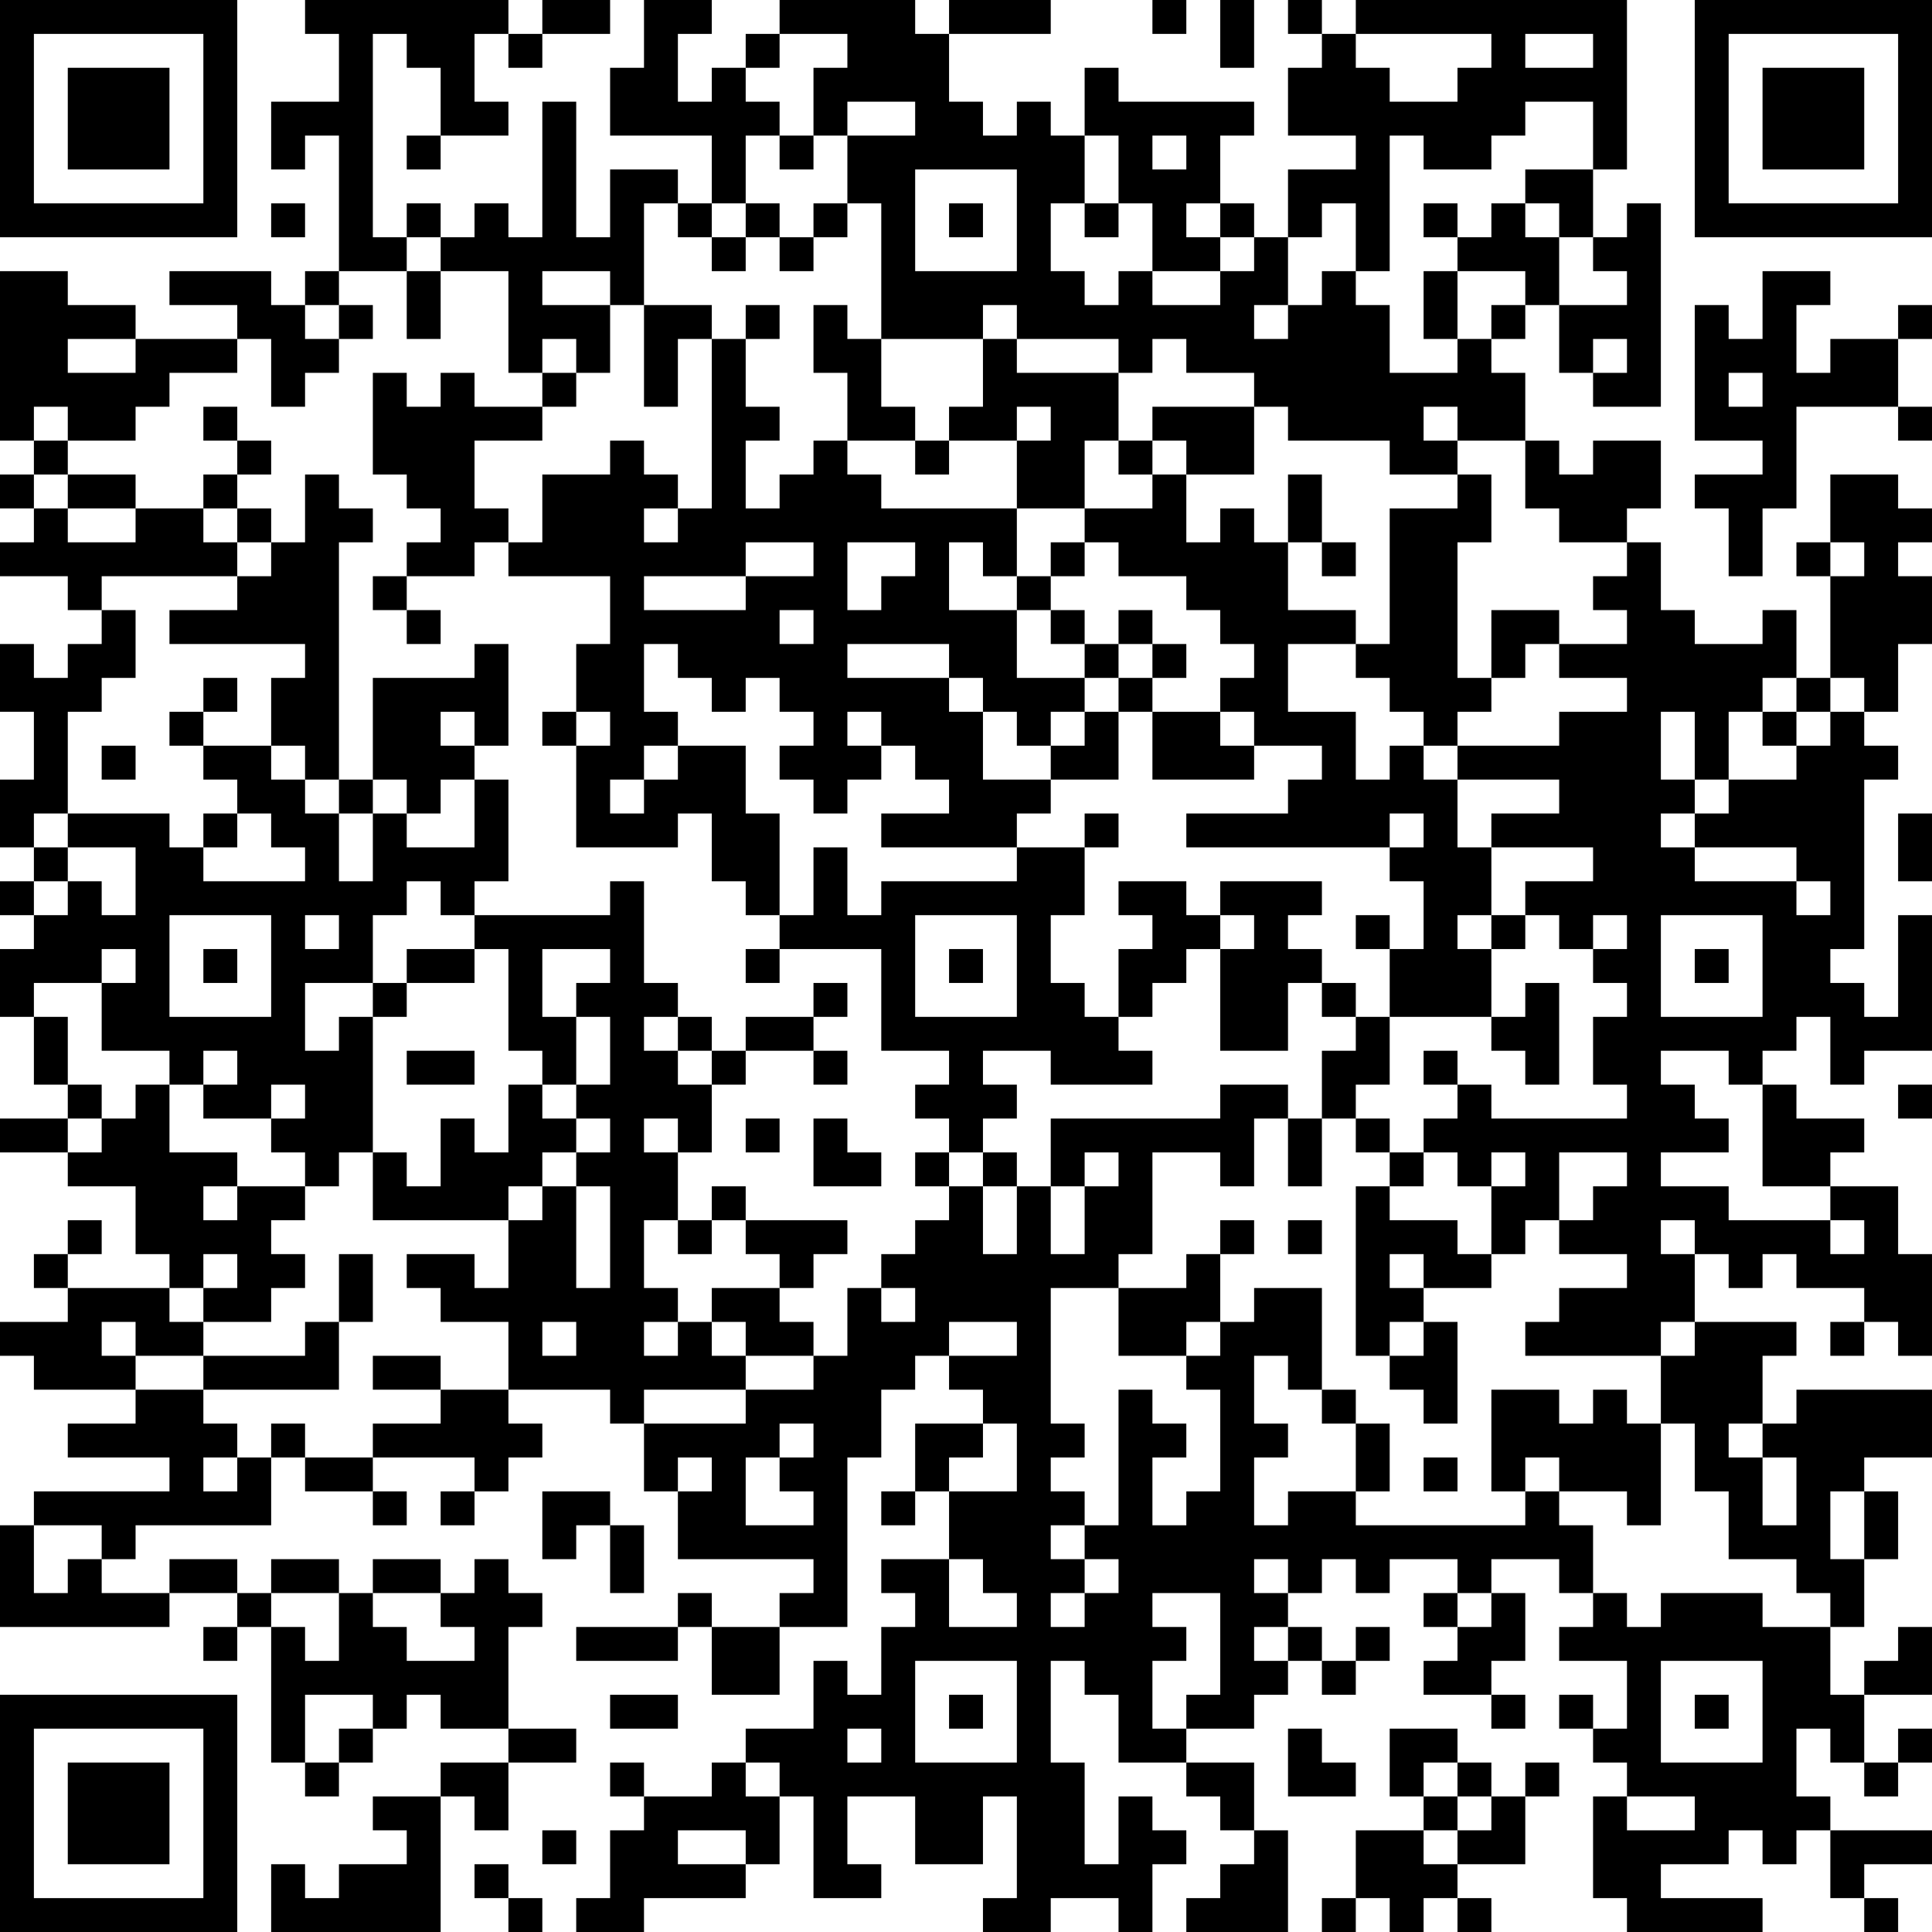 <?xml version="1.0" encoding="UTF-8"?>
<svg xmlns="http://www.w3.org/2000/svg" version="1.1" width="250" height="250" viewBox="0 0 250 250"><rect x="0" y="0" width="250" height="250" fill="#ffffff"/><g transform="scale(4.386)"><g transform="translate(0,0)"><path fill-rule="evenodd" d="M9 0L9 1L10 1L10 3L8 3L8 5L9 5L9 4L10 4L10 8L9 8L9 9L8 9L8 8L5 8L5 9L7 9L7 10L4 10L4 9L2 9L2 8L0 8L0 13L1 13L1 14L0 14L0 15L1 15L1 16L0 16L0 17L2 17L2 18L3 18L3 19L2 19L2 20L1 20L1 19L0 19L0 21L1 21L1 23L0 23L0 25L1 25L1 26L0 26L0 27L1 27L1 28L0 28L0 30L1 30L1 32L2 32L2 33L0 33L0 34L2 34L2 35L4 35L4 37L5 37L5 38L2 38L2 37L3 37L3 36L2 36L2 37L1 37L1 38L2 38L2 39L0 39L0 40L1 40L1 41L4 41L4 42L2 42L2 43L5 43L5 44L1 44L1 45L0 45L0 48L5 48L5 47L7 47L7 48L6 48L6 49L7 49L7 48L8 48L8 52L9 52L9 53L10 53L10 52L11 52L11 51L12 51L12 50L13 50L13 51L15 51L15 52L13 52L13 53L11 53L11 54L12 54L12 55L10 55L10 56L9 56L9 55L8 55L8 57L13 57L13 53L14 53L14 54L15 54L15 52L17 52L17 51L15 51L15 48L16 48L16 47L15 47L15 46L14 46L14 47L13 47L13 46L11 46L11 47L10 47L10 46L8 46L8 47L7 47L7 46L5 46L5 47L3 47L3 46L4 46L4 45L8 45L8 43L9 43L9 44L11 44L11 45L12 45L12 44L11 44L11 43L14 43L14 44L13 44L13 45L14 45L14 44L15 44L15 43L16 43L16 42L15 42L15 41L18 41L18 42L19 42L19 44L20 44L20 46L24 46L24 47L23 47L23 48L21 48L21 47L20 47L20 48L17 48L17 49L20 49L20 48L21 48L21 50L23 50L23 48L25 48L25 43L26 43L26 41L27 41L27 40L28 40L28 41L29 41L29 42L27 42L27 44L26 44L26 45L27 45L27 44L28 44L28 46L26 46L26 47L27 47L27 48L26 48L26 50L25 50L25 49L24 49L24 51L22 51L22 52L21 52L21 53L19 53L19 52L18 52L18 53L19 53L19 54L18 54L18 56L17 56L17 57L19 57L19 56L22 56L22 55L23 55L23 53L24 53L24 56L26 56L26 55L25 55L25 53L27 53L27 55L29 55L29 53L30 53L30 56L29 56L29 57L31 57L31 56L33 56L33 57L34 57L34 55L35 55L35 54L34 54L34 53L33 53L33 55L32 55L32 52L31 52L31 49L32 49L32 50L33 50L33 52L35 52L35 53L36 53L36 54L37 54L37 55L36 55L36 56L35 56L35 57L38 57L38 54L37 54L37 52L35 52L35 51L37 51L37 50L38 50L38 49L39 49L39 50L40 50L40 49L41 49L41 48L40 48L40 49L39 49L39 48L38 48L38 47L39 47L39 46L40 46L40 47L41 47L41 46L43 46L43 47L42 47L42 48L43 48L43 49L42 49L42 50L44 50L44 51L45 51L45 50L44 50L44 49L45 49L45 47L44 47L44 46L46 46L46 47L47 47L47 48L46 48L46 49L48 49L48 51L47 51L47 50L46 50L46 51L47 51L47 52L48 52L48 53L47 53L47 56L48 56L48 57L52 57L52 56L49 56L49 55L51 55L51 54L52 54L52 55L53 55L53 54L54 54L54 56L55 56L55 57L56 57L56 56L55 56L55 55L57 55L57 54L54 54L54 53L53 53L53 51L54 51L54 52L55 52L55 53L56 53L56 52L57 52L57 51L56 51L56 52L55 52L55 50L57 50L57 48L56 48L56 49L55 49L55 50L54 50L54 48L55 48L55 46L56 46L56 44L55 44L55 43L57 43L57 41L53 41L53 42L52 42L52 40L53 40L53 39L50 39L50 37L51 37L51 38L52 38L52 37L53 37L53 38L55 38L55 39L54 39L54 40L55 40L55 39L56 39L56 40L57 40L57 37L56 37L56 35L54 35L54 34L55 34L55 33L53 33L53 32L52 32L52 31L53 31L53 30L54 30L54 32L55 32L55 31L57 31L57 27L56 27L56 30L55 30L55 29L54 29L54 28L55 28L55 23L56 23L56 22L55 22L55 21L56 21L56 19L57 19L57 17L56 17L56 16L57 16L57 15L56 15L56 14L54 14L54 16L53 16L53 17L54 17L54 20L53 20L53 18L52 18L52 19L50 19L50 18L49 18L49 16L48 16L48 15L49 15L49 13L47 13L47 14L46 14L46 13L45 13L45 11L44 11L44 10L45 10L45 9L46 9L46 11L47 11L47 12L49 12L49 6L48 6L48 7L47 7L47 5L48 5L48 0L40 0L40 1L39 1L39 0L38 0L38 1L39 1L39 2L38 2L38 4L40 4L40 5L38 5L38 7L37 7L37 6L36 6L36 4L37 4L37 3L33 3L33 2L32 2L32 4L31 4L31 3L30 3L30 4L29 4L29 3L28 3L28 1L31 1L31 0L28 0L28 1L27 1L27 0L23 0L23 1L22 1L22 2L21 2L21 3L20 3L20 1L21 1L21 0L19 0L19 2L18 2L18 4L21 4L21 6L20 6L20 5L18 5L18 7L17 7L17 3L16 3L16 7L15 7L15 6L14 6L14 7L13 7L13 6L12 6L12 7L11 7L11 1L12 1L12 2L13 2L13 4L12 4L12 5L13 5L13 4L15 4L15 3L14 3L14 1L15 1L15 2L16 2L16 1L18 1L18 0L16 0L16 1L15 1L15 0ZM34 0L34 1L35 1L35 0ZM36 0L36 2L37 2L37 0ZM23 1L23 2L22 2L22 3L23 3L23 4L22 4L22 6L21 6L21 7L20 7L20 6L19 6L19 9L18 9L18 8L16 8L16 9L18 9L18 11L17 11L17 10L16 10L16 11L15 11L15 8L13 8L13 7L12 7L12 8L10 8L10 9L9 9L9 10L10 10L10 11L9 11L9 12L8 12L8 10L7 10L7 11L5 11L5 12L4 12L4 13L2 13L2 12L1 12L1 13L2 13L2 14L1 14L1 15L2 15L2 16L4 16L4 15L6 15L6 16L7 16L7 17L3 17L3 18L4 18L4 20L3 20L3 21L2 21L2 24L1 24L1 25L2 25L2 26L1 26L1 27L2 27L2 26L3 26L3 27L4 27L4 25L2 25L2 24L5 24L5 25L6 25L6 26L9 26L9 25L8 25L8 24L7 24L7 23L6 23L6 22L8 22L8 23L9 23L9 24L10 24L10 26L11 26L11 24L12 24L12 25L14 25L14 23L15 23L15 26L14 26L14 27L13 27L13 26L12 26L12 27L11 27L11 29L9 29L9 31L10 31L10 30L11 30L11 34L10 34L10 35L9 35L9 34L8 34L8 33L9 33L9 32L8 32L8 33L6 33L6 32L7 32L7 31L6 31L6 32L5 32L5 31L3 31L3 29L4 29L4 28L3 28L3 29L1 29L1 30L2 30L2 32L3 32L3 33L2 33L2 34L3 34L3 33L4 33L4 32L5 32L5 34L7 34L7 35L6 35L6 36L7 36L7 35L9 35L9 36L8 36L8 37L9 37L9 38L8 38L8 39L6 39L6 38L7 38L7 37L6 37L6 38L5 38L5 39L6 39L6 40L4 40L4 39L3 39L3 40L4 40L4 41L6 41L6 42L7 42L7 43L6 43L6 44L7 44L7 43L8 43L8 42L9 42L9 43L11 43L11 42L13 42L13 41L15 41L15 39L13 39L13 38L12 38L12 37L14 37L14 38L15 38L15 36L16 36L16 35L17 35L17 38L18 38L18 35L17 35L17 34L18 34L18 33L17 33L17 32L18 32L18 30L17 30L17 29L18 29L18 28L16 28L16 30L17 30L17 32L16 32L16 31L15 31L15 28L14 28L14 27L18 27L18 26L19 26L19 29L20 29L20 30L19 30L19 31L20 31L20 32L21 32L21 34L20 34L20 33L19 33L19 34L20 34L20 36L19 36L19 38L20 38L20 39L19 39L19 40L20 40L20 39L21 39L21 40L22 40L22 41L19 41L19 42L22 42L22 41L24 41L24 40L25 40L25 38L26 38L26 39L27 39L27 38L26 38L26 37L27 37L27 36L28 36L28 35L29 35L29 37L30 37L30 35L31 35L31 37L32 37L32 35L33 35L33 34L32 34L32 35L31 35L31 33L36 33L36 32L38 32L38 33L37 33L37 35L36 35L36 34L34 34L34 37L33 37L33 38L31 38L31 42L32 42L32 43L31 43L31 44L32 44L32 45L31 45L31 46L32 46L32 47L31 47L31 48L32 48L32 47L33 47L33 46L32 46L32 45L33 45L33 41L34 41L34 42L35 42L35 43L34 43L34 45L35 45L35 44L36 44L36 41L35 41L35 40L36 40L36 39L37 39L37 38L39 38L39 41L38 41L38 40L37 40L37 42L38 42L38 43L37 43L37 45L38 45L38 44L40 44L40 45L45 45L45 44L46 44L46 45L47 45L47 47L48 47L48 48L49 48L49 47L52 47L52 48L54 48L54 47L53 47L53 46L51 46L51 44L50 44L50 42L49 42L49 40L50 40L50 39L49 39L49 40L45 40L45 39L46 39L46 38L48 38L48 37L46 37L46 36L47 36L47 35L48 35L48 34L46 34L46 36L45 36L45 37L44 37L44 35L45 35L45 34L44 34L44 35L43 35L43 34L42 34L42 33L43 33L43 32L44 32L44 33L48 33L48 32L47 32L47 30L48 30L48 29L47 29L47 28L48 28L48 27L47 27L47 28L46 28L46 27L45 27L45 26L47 26L47 25L44 25L44 24L46 24L46 23L43 23L43 22L46 22L46 21L48 21L48 20L46 20L46 19L48 19L48 18L47 18L47 17L48 17L48 16L46 16L46 15L45 15L45 13L43 13L43 12L42 12L42 13L43 13L43 14L41 14L41 13L38 13L38 12L37 12L37 11L35 11L35 10L34 10L34 11L33 11L33 10L30 10L30 9L29 9L29 10L26 10L26 6L25 6L25 4L27 4L27 3L25 3L25 4L24 4L24 2L25 2L25 1ZM40 1L40 2L41 2L41 3L43 3L43 2L44 2L44 1ZM45 1L45 2L47 2L47 1ZM45 3L45 4L44 4L44 5L42 5L42 4L41 4L41 8L40 8L40 6L39 6L39 7L38 7L38 9L37 9L37 10L38 10L38 9L39 9L39 8L40 8L40 9L41 9L41 11L43 11L43 10L44 10L44 9L45 9L45 8L43 8L43 7L44 7L44 6L45 6L45 7L46 7L46 9L48 9L48 8L47 8L47 7L46 7L46 6L45 6L45 5L47 5L47 3ZM23 4L23 5L24 5L24 4ZM32 4L32 6L31 6L31 8L32 8L32 9L33 9L33 8L34 8L34 9L36 9L36 8L37 8L37 7L36 7L36 6L35 6L35 7L36 7L36 8L34 8L34 6L33 6L33 4ZM34 4L34 5L35 5L35 4ZM27 5L27 8L30 8L30 5ZM8 6L8 7L9 7L9 6ZM22 6L22 7L21 7L21 8L22 8L22 7L23 7L23 8L24 8L24 7L25 7L25 6L24 6L24 7L23 7L23 6ZM28 6L28 7L29 7L29 6ZM32 6L32 7L33 7L33 6ZM42 6L42 7L43 7L43 6ZM12 8L12 10L13 10L13 8ZM42 8L42 10L43 10L43 8ZM52 8L52 10L51 10L51 9L50 9L50 13L52 13L52 14L50 14L50 15L51 15L51 17L52 17L52 15L53 15L53 12L56 12L56 13L57 13L57 12L56 12L56 10L57 10L57 9L56 9L56 10L54 10L54 11L53 11L53 9L54 9L54 8ZM10 9L10 10L11 10L11 9ZM19 9L19 12L20 12L20 10L21 10L21 15L20 15L20 14L19 14L19 13L18 13L18 14L16 14L16 16L15 16L15 15L14 15L14 13L16 13L16 12L17 12L17 11L16 11L16 12L14 12L14 11L13 11L13 12L12 12L12 11L11 11L11 14L12 14L12 15L13 15L13 16L12 16L12 17L11 17L11 18L12 18L12 19L13 19L13 18L12 18L12 17L14 17L14 16L15 16L15 17L18 17L18 19L17 19L17 21L16 21L16 22L17 22L17 25L20 25L20 24L21 24L21 26L22 26L22 27L23 27L23 28L22 28L22 29L23 29L23 28L26 28L26 31L28 31L28 32L27 32L27 33L28 33L28 34L27 34L27 35L28 35L28 34L29 34L29 35L30 35L30 34L29 34L29 33L30 33L30 32L29 32L29 31L31 31L31 32L34 32L34 31L33 31L33 30L34 30L34 29L35 29L35 28L36 28L36 31L38 31L38 29L39 29L39 30L40 30L40 31L39 31L39 33L38 33L38 35L39 35L39 33L40 33L40 34L41 34L41 35L40 35L40 40L41 40L41 41L42 41L42 42L43 42L43 39L42 39L42 38L44 38L44 37L43 37L43 36L41 36L41 35L42 35L42 34L41 34L41 33L40 33L40 32L41 32L41 30L44 30L44 31L45 31L45 32L46 32L46 29L45 29L45 30L44 30L44 28L45 28L45 27L44 27L44 25L43 25L43 23L42 23L42 22L43 22L43 21L44 21L44 20L45 20L45 19L46 19L46 18L44 18L44 20L43 20L43 16L44 16L44 14L43 14L43 15L41 15L41 19L40 19L40 18L38 18L38 16L39 16L39 17L40 17L40 16L39 16L39 14L38 14L38 16L37 16L37 15L36 15L36 16L35 16L35 14L37 14L37 12L34 12L34 13L33 13L33 11L30 11L30 10L29 10L29 12L28 12L28 13L27 13L27 12L26 12L26 10L25 10L25 9L24 9L24 11L25 11L25 13L24 13L24 14L23 14L23 15L22 15L22 13L23 13L23 12L22 12L22 10L23 10L23 9L22 9L22 10L21 10L21 9ZM2 10L2 11L4 11L4 10ZM47 10L47 11L48 11L48 10ZM51 11L51 12L52 12L52 11ZM6 12L6 13L7 13L7 14L6 14L6 15L7 15L7 16L8 16L8 17L7 17L7 18L5 18L5 19L9 19L9 20L8 20L8 22L9 22L9 23L10 23L10 24L11 24L11 23L12 23L12 24L13 24L13 23L14 23L14 22L15 22L15 19L14 19L14 20L11 20L11 23L10 23L10 16L11 16L11 15L10 15L10 14L9 14L9 16L8 16L8 15L7 15L7 14L8 14L8 13L7 13L7 12ZM30 12L30 13L28 13L28 14L27 14L27 13L25 13L25 14L26 14L26 15L30 15L30 17L29 17L29 16L28 16L28 18L30 18L30 20L32 20L32 21L31 21L31 22L30 22L30 21L29 21L29 20L28 20L28 19L25 19L25 20L28 20L28 21L29 21L29 23L31 23L31 24L30 24L30 25L26 25L26 24L28 24L28 23L27 23L27 22L26 22L26 21L25 21L25 22L26 22L26 23L25 23L25 24L24 24L24 23L23 23L23 22L24 22L24 21L23 21L23 20L22 20L22 21L21 21L21 20L20 20L20 19L19 19L19 21L20 21L20 22L19 22L19 23L18 23L18 24L19 24L19 23L20 23L20 22L22 22L22 24L23 24L23 27L24 27L24 25L25 25L25 27L26 27L26 26L30 26L30 25L32 25L32 27L31 27L31 29L32 29L32 30L33 30L33 28L34 28L34 27L33 27L33 26L35 26L35 27L36 27L36 28L37 28L37 27L36 27L36 26L39 26L39 27L38 27L38 28L39 28L39 29L40 29L40 30L41 30L41 28L42 28L42 26L41 26L41 25L42 25L42 24L41 24L41 25L35 25L35 24L38 24L38 23L39 23L39 22L37 22L37 21L36 21L36 20L37 20L37 19L36 19L36 18L35 18L35 17L33 17L33 16L32 16L32 15L34 15L34 14L35 14L35 13L34 13L34 14L33 14L33 13L32 13L32 15L30 15L30 13L31 13L31 12ZM2 14L2 15L4 15L4 14ZM19 15L19 16L20 16L20 15ZM22 16L22 17L19 17L19 18L22 18L22 17L24 17L24 16ZM25 16L25 18L26 18L26 17L27 17L27 16ZM31 16L31 17L30 17L30 18L31 18L31 19L32 19L32 20L33 20L33 21L32 21L32 22L31 22L31 23L33 23L33 21L34 21L34 23L37 23L37 22L36 22L36 21L34 21L34 20L35 20L35 19L34 19L34 18L33 18L33 19L32 19L32 18L31 18L31 17L32 17L32 16ZM54 16L54 17L55 17L55 16ZM23 18L23 19L24 19L24 18ZM33 19L33 20L34 20L34 19ZM38 19L38 21L40 21L40 23L41 23L41 22L42 22L42 21L41 21L41 20L40 20L40 19ZM6 20L6 21L5 21L5 22L6 22L6 21L7 21L7 20ZM52 20L52 21L51 21L51 23L50 23L50 21L49 21L49 23L50 23L50 24L49 24L49 25L50 25L50 26L53 26L53 27L54 27L54 26L53 26L53 25L50 25L50 24L51 24L51 23L53 23L53 22L54 22L54 21L55 21L55 20L54 20L54 21L53 21L53 20ZM13 21L13 22L14 22L14 21ZM17 21L17 22L18 22L18 21ZM52 21L52 22L53 22L53 21ZM3 22L3 23L4 23L4 22ZM6 24L6 25L7 25L7 24ZM32 24L32 25L33 25L33 24ZM56 24L56 26L57 26L57 24ZM5 27L5 30L8 30L8 27ZM9 27L9 28L10 28L10 27ZM27 27L27 30L30 30L30 27ZM40 27L40 28L41 28L41 27ZM43 27L43 28L44 28L44 27ZM49 27L49 30L52 30L52 27ZM6 28L6 29L7 29L7 28ZM12 28L12 29L11 29L11 30L12 30L12 29L14 29L14 28ZM28 28L28 29L29 29L29 28ZM50 28L50 29L51 29L51 28ZM24 29L24 30L22 30L22 31L21 31L21 30L20 30L20 31L21 31L21 32L22 32L22 31L24 31L24 32L25 32L25 31L24 31L24 30L25 30L25 29ZM12 31L12 32L14 32L14 31ZM42 31L42 32L43 32L43 31ZM49 31L49 32L50 32L50 33L51 33L51 34L49 34L49 35L51 35L51 36L54 36L54 37L55 37L55 36L54 36L54 35L52 35L52 32L51 32L51 31ZM15 32L15 34L14 34L14 33L13 33L13 35L12 35L12 34L11 34L11 36L15 36L15 35L16 35L16 34L17 34L17 33L16 33L16 32ZM56 32L56 33L57 33L57 32ZM22 33L22 34L23 34L23 33ZM24 33L24 35L26 35L26 34L25 34L25 33ZM21 35L21 36L20 36L20 37L21 37L21 36L22 36L22 37L23 37L23 38L21 38L21 39L22 39L22 40L24 40L24 39L23 39L23 38L24 38L24 37L25 37L25 36L22 36L22 35ZM36 36L36 37L35 37L35 38L33 38L33 40L35 40L35 39L36 39L36 37L37 37L37 36ZM38 36L38 37L39 37L39 36ZM49 36L49 37L50 37L50 36ZM10 37L10 39L9 39L9 40L6 40L6 41L10 41L10 39L11 39L11 37ZM41 37L41 38L42 38L42 37ZM16 39L16 40L17 40L17 39ZM28 39L28 40L30 40L30 39ZM41 39L41 40L42 40L42 39ZM11 40L11 41L13 41L13 40ZM39 41L39 42L40 42L40 44L41 44L41 42L40 42L40 41ZM44 41L44 44L45 44L45 43L46 43L46 44L48 44L48 45L49 45L49 42L48 42L48 41L47 41L47 42L46 42L46 41ZM23 42L23 43L22 43L22 45L24 45L24 44L23 44L23 43L24 43L24 42ZM29 42L29 43L28 43L28 44L30 44L30 42ZM51 42L51 43L52 43L52 45L53 45L53 43L52 43L52 42ZM20 43L20 44L21 44L21 43ZM42 43L42 44L43 44L43 43ZM16 44L16 46L17 46L17 45L18 45L18 47L19 47L19 45L18 45L18 44ZM54 44L54 46L55 46L55 44ZM1 45L1 47L2 47L2 46L3 46L3 45ZM28 46L28 48L30 48L30 47L29 47L29 46ZM37 46L37 47L38 47L38 46ZM8 47L8 48L9 48L9 49L10 49L10 47ZM11 47L11 48L12 48L12 49L14 49L14 48L13 48L13 47ZM34 47L34 48L35 48L35 49L34 49L34 51L35 51L35 50L36 50L36 47ZM43 47L43 48L44 48L44 47ZM37 48L37 49L38 49L38 48ZM27 49L27 52L30 52L30 49ZM49 49L49 52L52 52L52 49ZM9 50L9 52L10 52L10 51L11 51L11 50ZM18 50L18 51L20 51L20 50ZM28 50L28 51L29 51L29 50ZM50 50L50 51L51 51L51 50ZM25 51L25 52L26 52L26 51ZM38 51L38 53L40 53L40 52L39 52L39 51ZM41 51L41 53L42 53L42 54L40 54L40 56L39 56L39 57L40 57L40 56L41 56L41 57L42 57L42 56L43 56L43 57L44 57L44 56L43 56L43 55L45 55L45 53L46 53L46 52L45 52L45 53L44 53L44 52L43 52L43 51ZM22 52L22 53L23 53L23 52ZM42 52L42 53L43 53L43 54L42 54L42 55L43 55L43 54L44 54L44 53L43 53L43 52ZM48 53L48 54L50 54L50 53ZM16 54L16 55L17 55L17 54ZM20 54L20 55L22 55L22 54ZM14 55L14 56L15 56L15 57L16 57L16 56L15 56L15 55ZM0 0L0 7L7 7L7 0ZM1 1L1 6L6 6L6 1ZM2 2L2 5L5 5L5 2ZM50 0L50 7L57 7L57 0ZM51 1L51 6L56 6L56 1ZM52 2L52 5L55 5L55 2ZM0 50L0 57L7 57L7 50ZM1 51L1 56L6 56L6 51ZM2 52L2 55L5 55L5 52Z" fill="#000000"/></g></g></svg>
